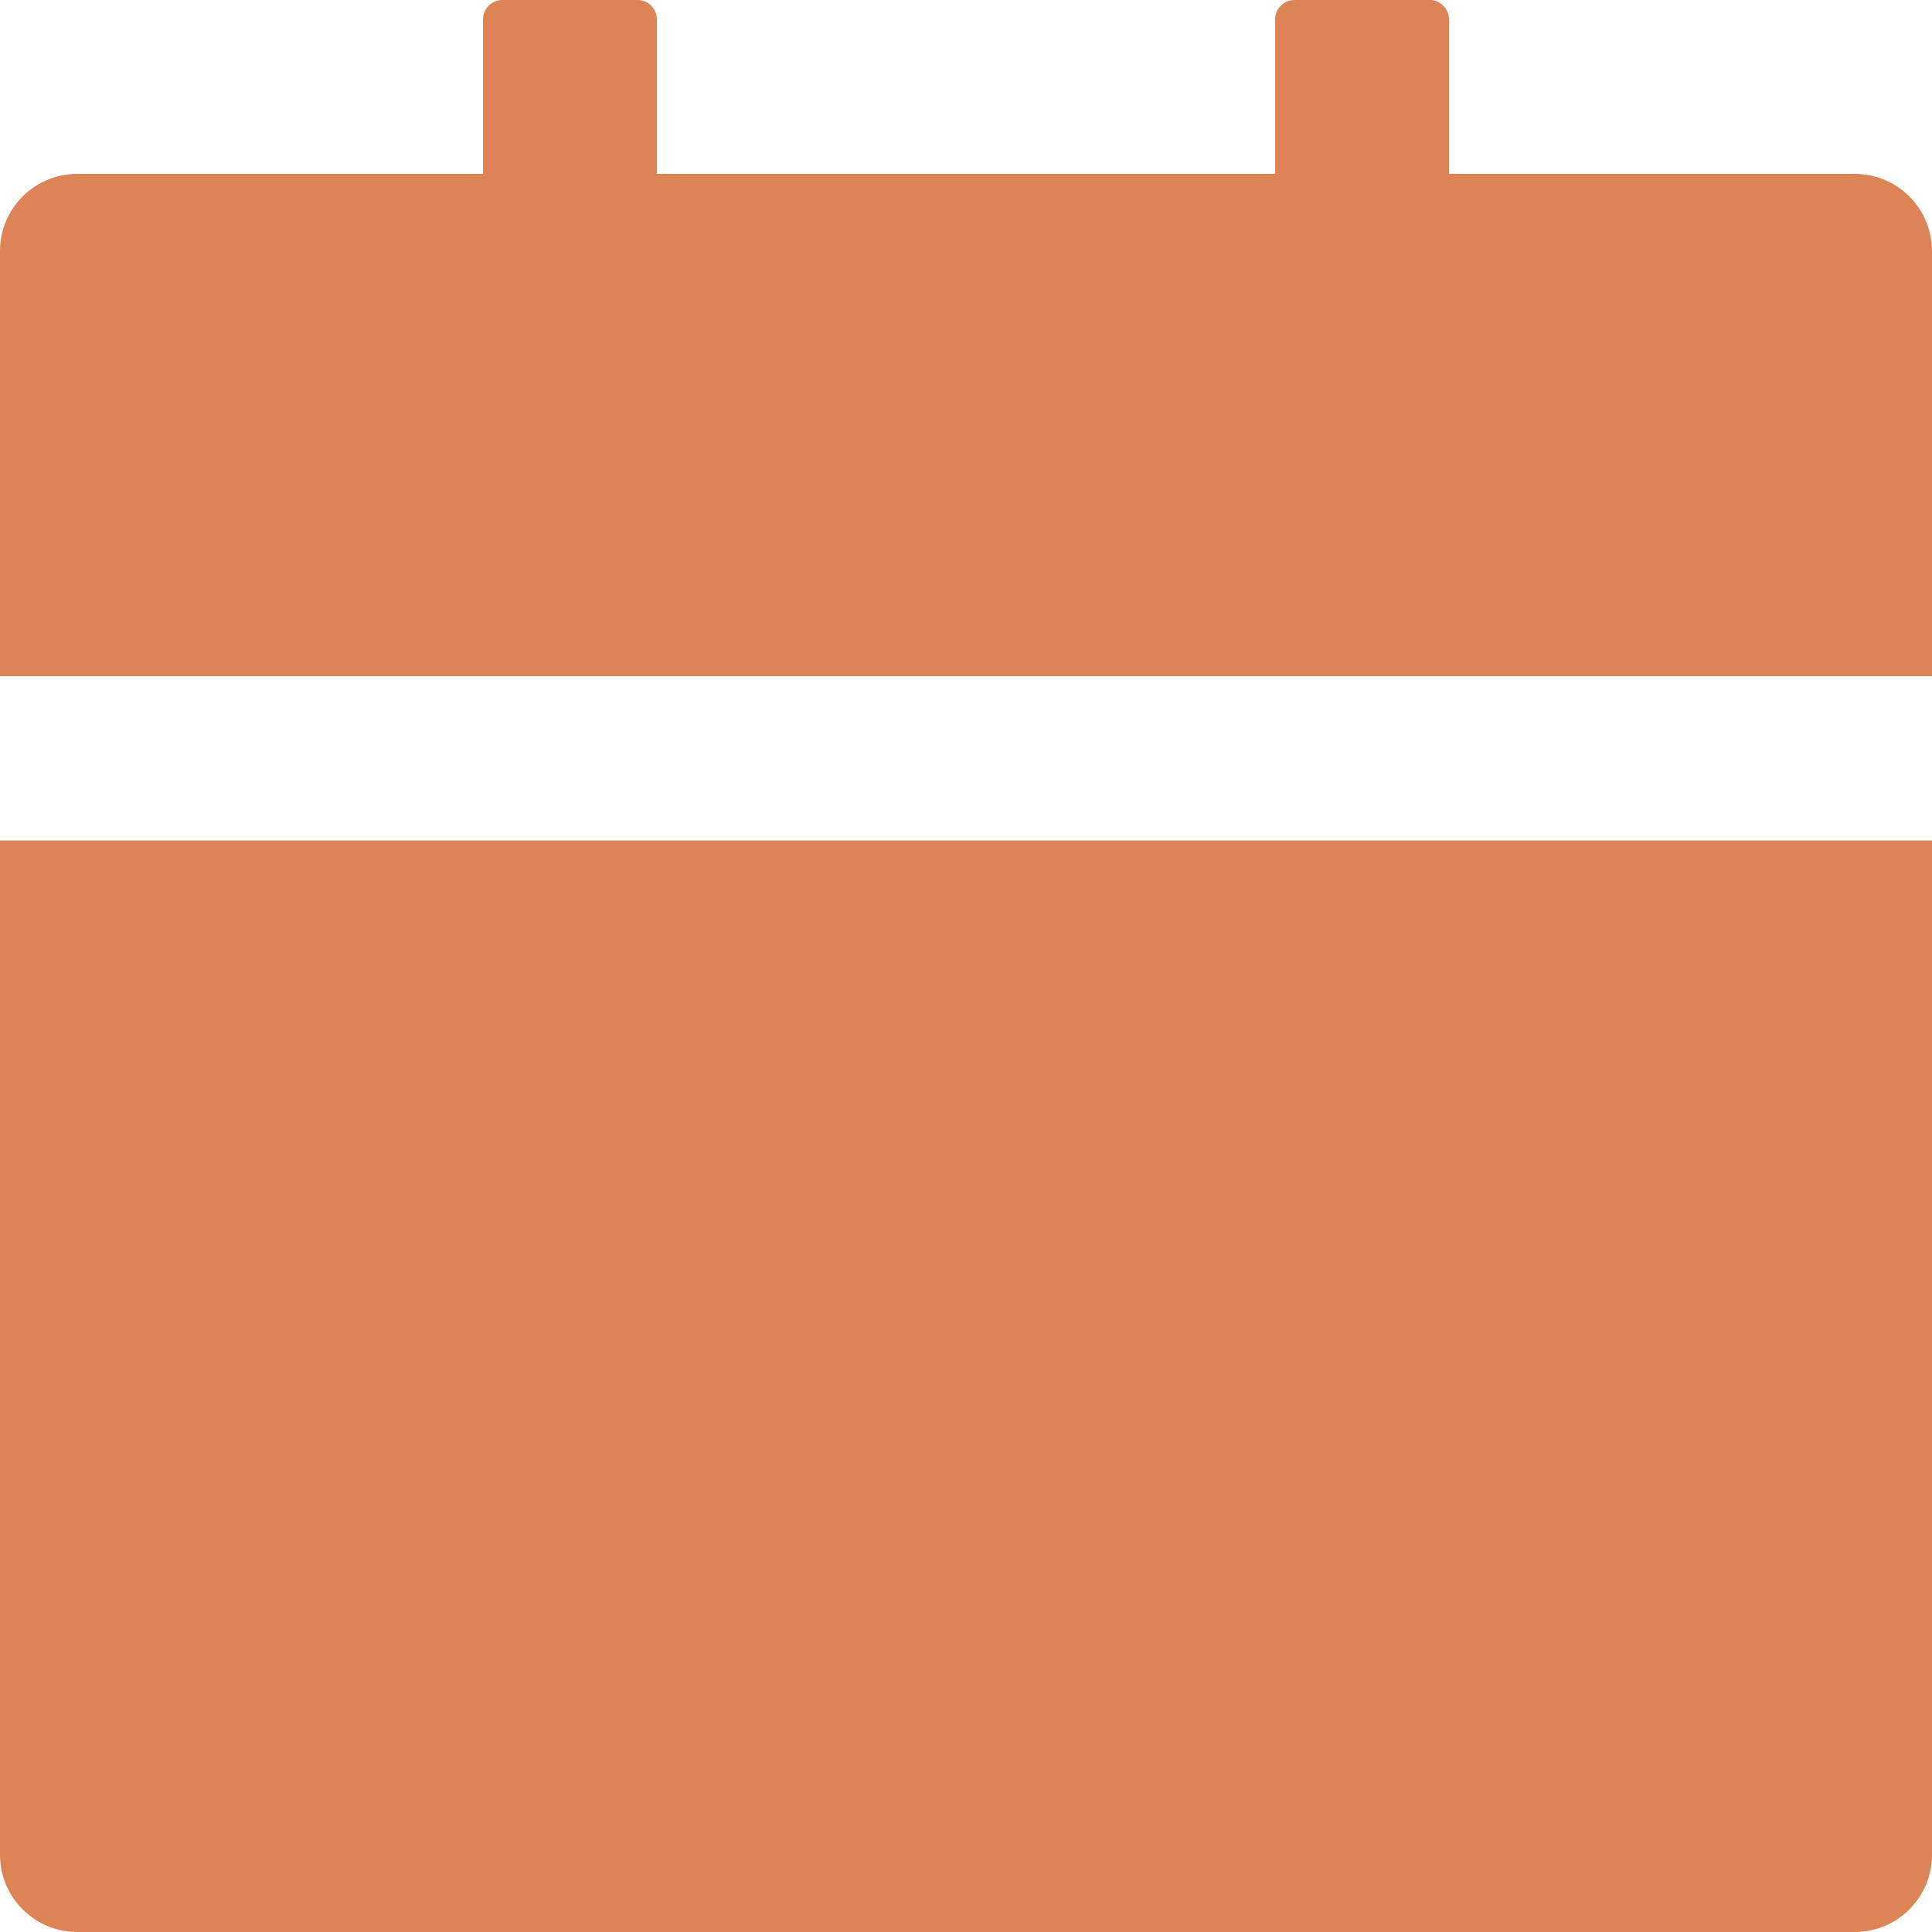 <?xml version="1.0" encoding="UTF-8"?> <svg xmlns="http://www.w3.org/2000/svg" width="18" height="18" viewBox="0 0 18 18" fill="none"> <path d="M0 17.28C0 17.678 0.322 18 0.72 18H17.28C17.678 18 18 17.678 18 17.28V7.83H0V17.28ZM17.28 1.62H13.5V0.18C13.5 0.081 13.419 0 13.32 0H12.06C11.961 0 11.88 0.081 11.88 0.18V1.62H6.12V0.18C6.12 0.081 6.039 0 5.94 0H4.68C4.581 0 4.5 0.081 4.5 0.18V1.62H0.72C0.322 1.62 0 1.942 0 2.34V6.3H18V2.34C18 1.942 17.678 1.62 17.28 1.62Z" fill="#DC8455"></path> </svg> 